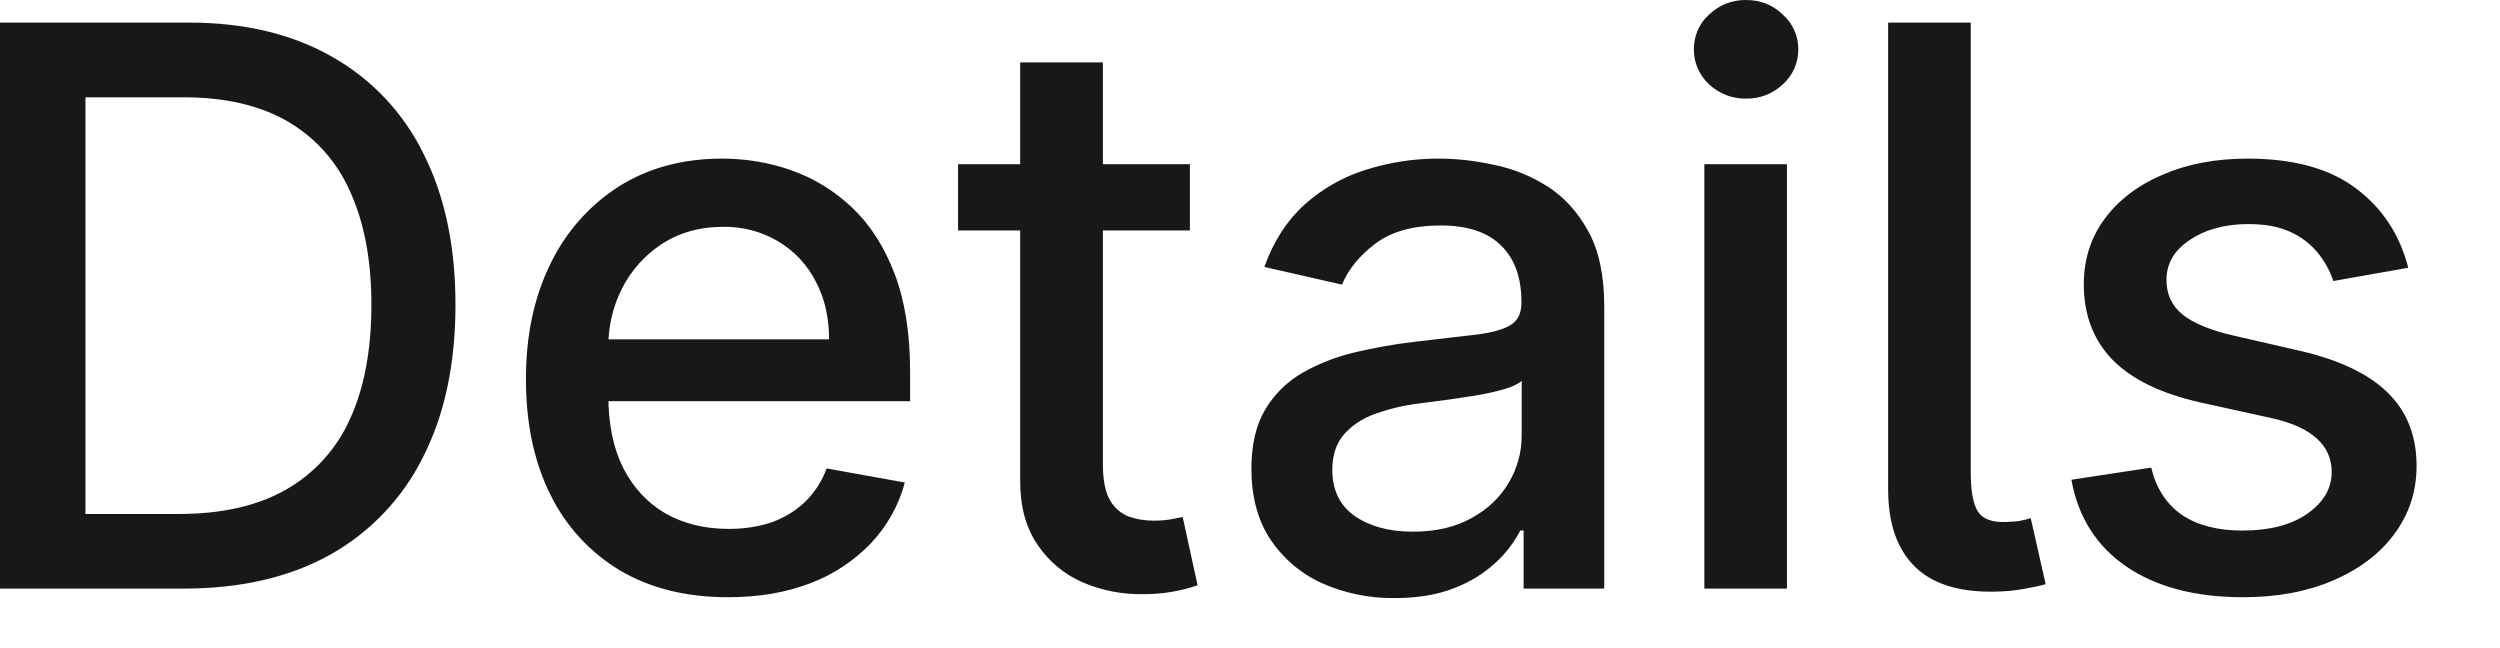 <?xml version="1.0" encoding="utf-8"?>
<svg xmlns="http://www.w3.org/2000/svg" fill="none" height="100%" overflow="visible" preserveAspectRatio="none" style="display: block;" viewBox="0 0 27 7" width="100%">
<path d="M1.979 6.357H0V0.244H2.042C2.64 0.244 3.155 0.367 3.585 0.612C4.013 0.853 4.357 1.218 4.573 1.659C4.803 2.113 4.919 2.657 4.919 3.292C4.919 3.929 4.803 4.476 4.57 4.934C4.35 5.379 4 5.748 3.567 5.99C3.129 6.235 2.6 6.357 1.979 6.357ZM0.923 5.551H1.928C2.394 5.551 2.781 5.464 3.089 5.288C3.396 5.113 3.639 4.844 3.782 4.521C3.935 4.185 4.011 3.776 4.011 3.292C4.011 2.812 3.935 2.406 3.782 2.071C3.643 1.751 3.406 1.485 3.104 1.31C2.804 1.137 2.431 1.051 1.985 1.051H0.923V5.551ZM7.862 6.45C7.41 6.45 7.021 6.353 6.695 6.16C6.37 5.965 6.109 5.68 5.943 5.34C5.767 4.985 5.68 4.57 5.68 4.095C5.68 3.625 5.767 3.211 5.943 2.853C6.107 2.51 6.363 2.219 6.683 2.014C7.001 1.814 7.373 1.713 7.799 1.713C8.058 1.713 8.309 1.755 8.551 1.841C8.794 1.927 9.012 2.061 9.205 2.244C9.398 2.427 9.55 2.665 9.662 2.957C9.773 3.248 9.829 3.602 9.829 4.017V4.333H6.185V3.665H8.954C8.954 3.43 8.907 3.222 8.811 3.041C8.72 2.862 8.58 2.712 8.408 2.609C8.226 2.5 8.017 2.445 7.805 2.45C7.555 2.45 7.336 2.512 7.148 2.635C6.966 2.754 6.818 2.919 6.719 3.113C6.619 3.31 6.568 3.528 6.57 3.749V4.271C6.57 4.577 6.623 4.838 6.73 5.053C6.84 5.267 6.992 5.432 7.187 5.545C7.382 5.656 7.61 5.712 7.871 5.712C8.04 5.712 8.194 5.688 8.333 5.641C8.473 5.591 8.593 5.517 8.695 5.42C8.799 5.319 8.878 5.195 8.928 5.059L9.772 5.211C9.707 5.456 9.582 5.68 9.408 5.865C9.225 6.056 9.002 6.204 8.754 6.298C8.494 6.399 8.196 6.45 7.862 6.45ZM12.851 1.773V2.489H10.347V1.773H12.851ZM11.018 0.674H11.911V5.011C11.911 5.184 11.937 5.314 11.988 5.402C12.033 5.482 12.103 5.544 12.188 5.578C12.271 5.608 12.362 5.623 12.46 5.623C12.531 5.623 12.594 5.618 12.648 5.608C12.701 5.598 12.743 5.59 12.773 5.584L12.934 6.321C12.748 6.385 12.553 6.417 12.356 6.417C12.13 6.422 11.906 6.38 11.699 6.292C11.499 6.207 11.328 6.065 11.207 5.885C11.081 5.703 11.018 5.473 11.018 5.196V0.674ZM15.064 6.459C14.793 6.463 14.524 6.408 14.276 6.298C14.049 6.195 13.856 6.03 13.718 5.823C13.583 5.616 13.515 5.362 13.515 5.062C13.515 4.803 13.565 4.59 13.664 4.423C13.764 4.256 13.898 4.124 14.067 4.026C14.245 3.925 14.436 3.851 14.634 3.805C14.845 3.755 15.058 3.717 15.273 3.692L15.941 3.614C16.113 3.593 16.237 3.558 16.315 3.51C16.392 3.462 16.431 3.384 16.431 3.277V3.256C16.431 2.995 16.357 2.793 16.21 2.65C16.065 2.507 15.848 2.435 15.56 2.435C15.259 2.435 15.022 2.502 14.849 2.635C14.678 2.766 14.559 2.913 14.494 3.074L13.655 2.883C13.755 2.604 13.9 2.38 14.091 2.208C14.283 2.036 14.51 1.908 14.756 1.832C15.012 1.752 15.279 1.711 15.548 1.713C15.731 1.713 15.925 1.735 16.129 1.779C16.336 1.82 16.53 1.898 16.709 2.011C16.89 2.125 17.038 2.287 17.154 2.498C17.269 2.707 17.326 2.978 17.326 3.313V6.357H16.455V5.73H16.419C16.352 5.858 16.265 5.973 16.159 6.071C16.03 6.191 15.879 6.285 15.714 6.348C15.534 6.422 15.316 6.459 15.064 6.459ZM15.258 5.742C15.505 5.742 15.716 5.694 15.891 5.596C16.068 5.499 16.202 5.371 16.294 5.214C16.386 5.06 16.435 4.883 16.434 4.704V4.112C16.402 4.144 16.341 4.174 16.249 4.202C16.159 4.228 16.057 4.251 15.941 4.271C15.826 4.289 15.714 4.306 15.604 4.321L15.33 4.357C15.168 4.376 15.009 4.414 14.855 4.468C14.714 4.519 14.6 4.594 14.515 4.692C14.432 4.787 14.389 4.914 14.389 5.074C14.389 5.294 14.471 5.462 14.634 5.575C14.797 5.686 15.005 5.742 15.258 5.742ZM18.407 6.357V1.773H19.299V6.357H18.407ZM18.858 1.065C18.709 1.068 18.566 1.012 18.457 0.91C18.405 0.862 18.364 0.804 18.336 0.739C18.307 0.675 18.293 0.604 18.294 0.534C18.293 0.463 18.307 0.393 18.335 0.328C18.363 0.263 18.405 0.205 18.457 0.158C18.511 0.107 18.573 0.066 18.642 0.039C18.711 0.012 18.784 -0.001 18.858 9.00273e-05C19.013 9.00273e-05 19.145 0.052 19.255 0.158C19.308 0.205 19.35 0.263 19.379 0.328C19.408 0.392 19.422 0.463 19.422 0.534C19.422 0.605 19.407 0.675 19.379 0.74C19.35 0.805 19.308 0.863 19.255 0.91C19.148 1.012 19.005 1.068 18.858 1.065ZM20.392 0.244H21.284V5.104C21.284 5.3 21.309 5.44 21.359 5.521C21.41 5.603 21.508 5.641 21.651 5.638C21.729 5.636 21.787 5.631 21.825 5.623C21.864 5.615 21.9 5.606 21.932 5.596L22.093 6.309C22.031 6.327 21.953 6.344 21.857 6.36C21.764 6.378 21.657 6.388 21.538 6.39C21.152 6.396 20.864 6.304 20.676 6.115C20.487 5.926 20.392 5.65 20.392 5.288V0.244ZM26.009 2.892L25.2 3.035C25.164 2.928 25.11 2.828 25.039 2.739C24.961 2.641 24.861 2.562 24.747 2.51C24.623 2.45 24.469 2.42 24.284 2.42C24.032 2.42 23.82 2.477 23.651 2.591C23.482 2.702 23.398 2.846 23.398 3.023C23.398 3.176 23.454 3.3 23.567 3.393C23.681 3.487 23.864 3.564 24.117 3.623L24.845 3.79C25.267 3.888 25.581 4.038 25.788 4.241C25.995 4.444 26.099 4.707 26.099 5.032C26.099 5.306 26.019 5.551 25.86 5.766C25.703 5.979 25.483 6.146 25.2 6.268C24.919 6.389 24.595 6.45 24.224 6.45C23.711 6.45 23.292 6.34 22.968 6.121C22.644 5.9 22.444 5.587 22.371 5.181L23.233 5.05C23.287 5.275 23.398 5.445 23.564 5.56C23.732 5.674 23.95 5.73 24.218 5.73C24.511 5.73 24.745 5.67 24.919 5.548C25.095 5.425 25.182 5.275 25.182 5.098C25.183 5.029 25.169 4.961 25.142 4.899C25.114 4.837 25.073 4.781 25.021 4.736C24.916 4.639 24.754 4.565 24.535 4.516L23.758 4.345C23.331 4.248 23.015 4.093 22.81 3.88C22.606 3.667 22.505 3.397 22.505 3.071C22.505 2.801 22.581 2.564 22.732 2.361C22.883 2.158 23.092 1.999 23.359 1.886C23.625 1.77 23.931 1.713 24.275 1.713C24.771 1.713 25.16 1.82 25.445 2.035C25.729 2.248 25.918 2.534 26.009 2.892Z" fill="#18181B" id="Vector"/>
</svg>